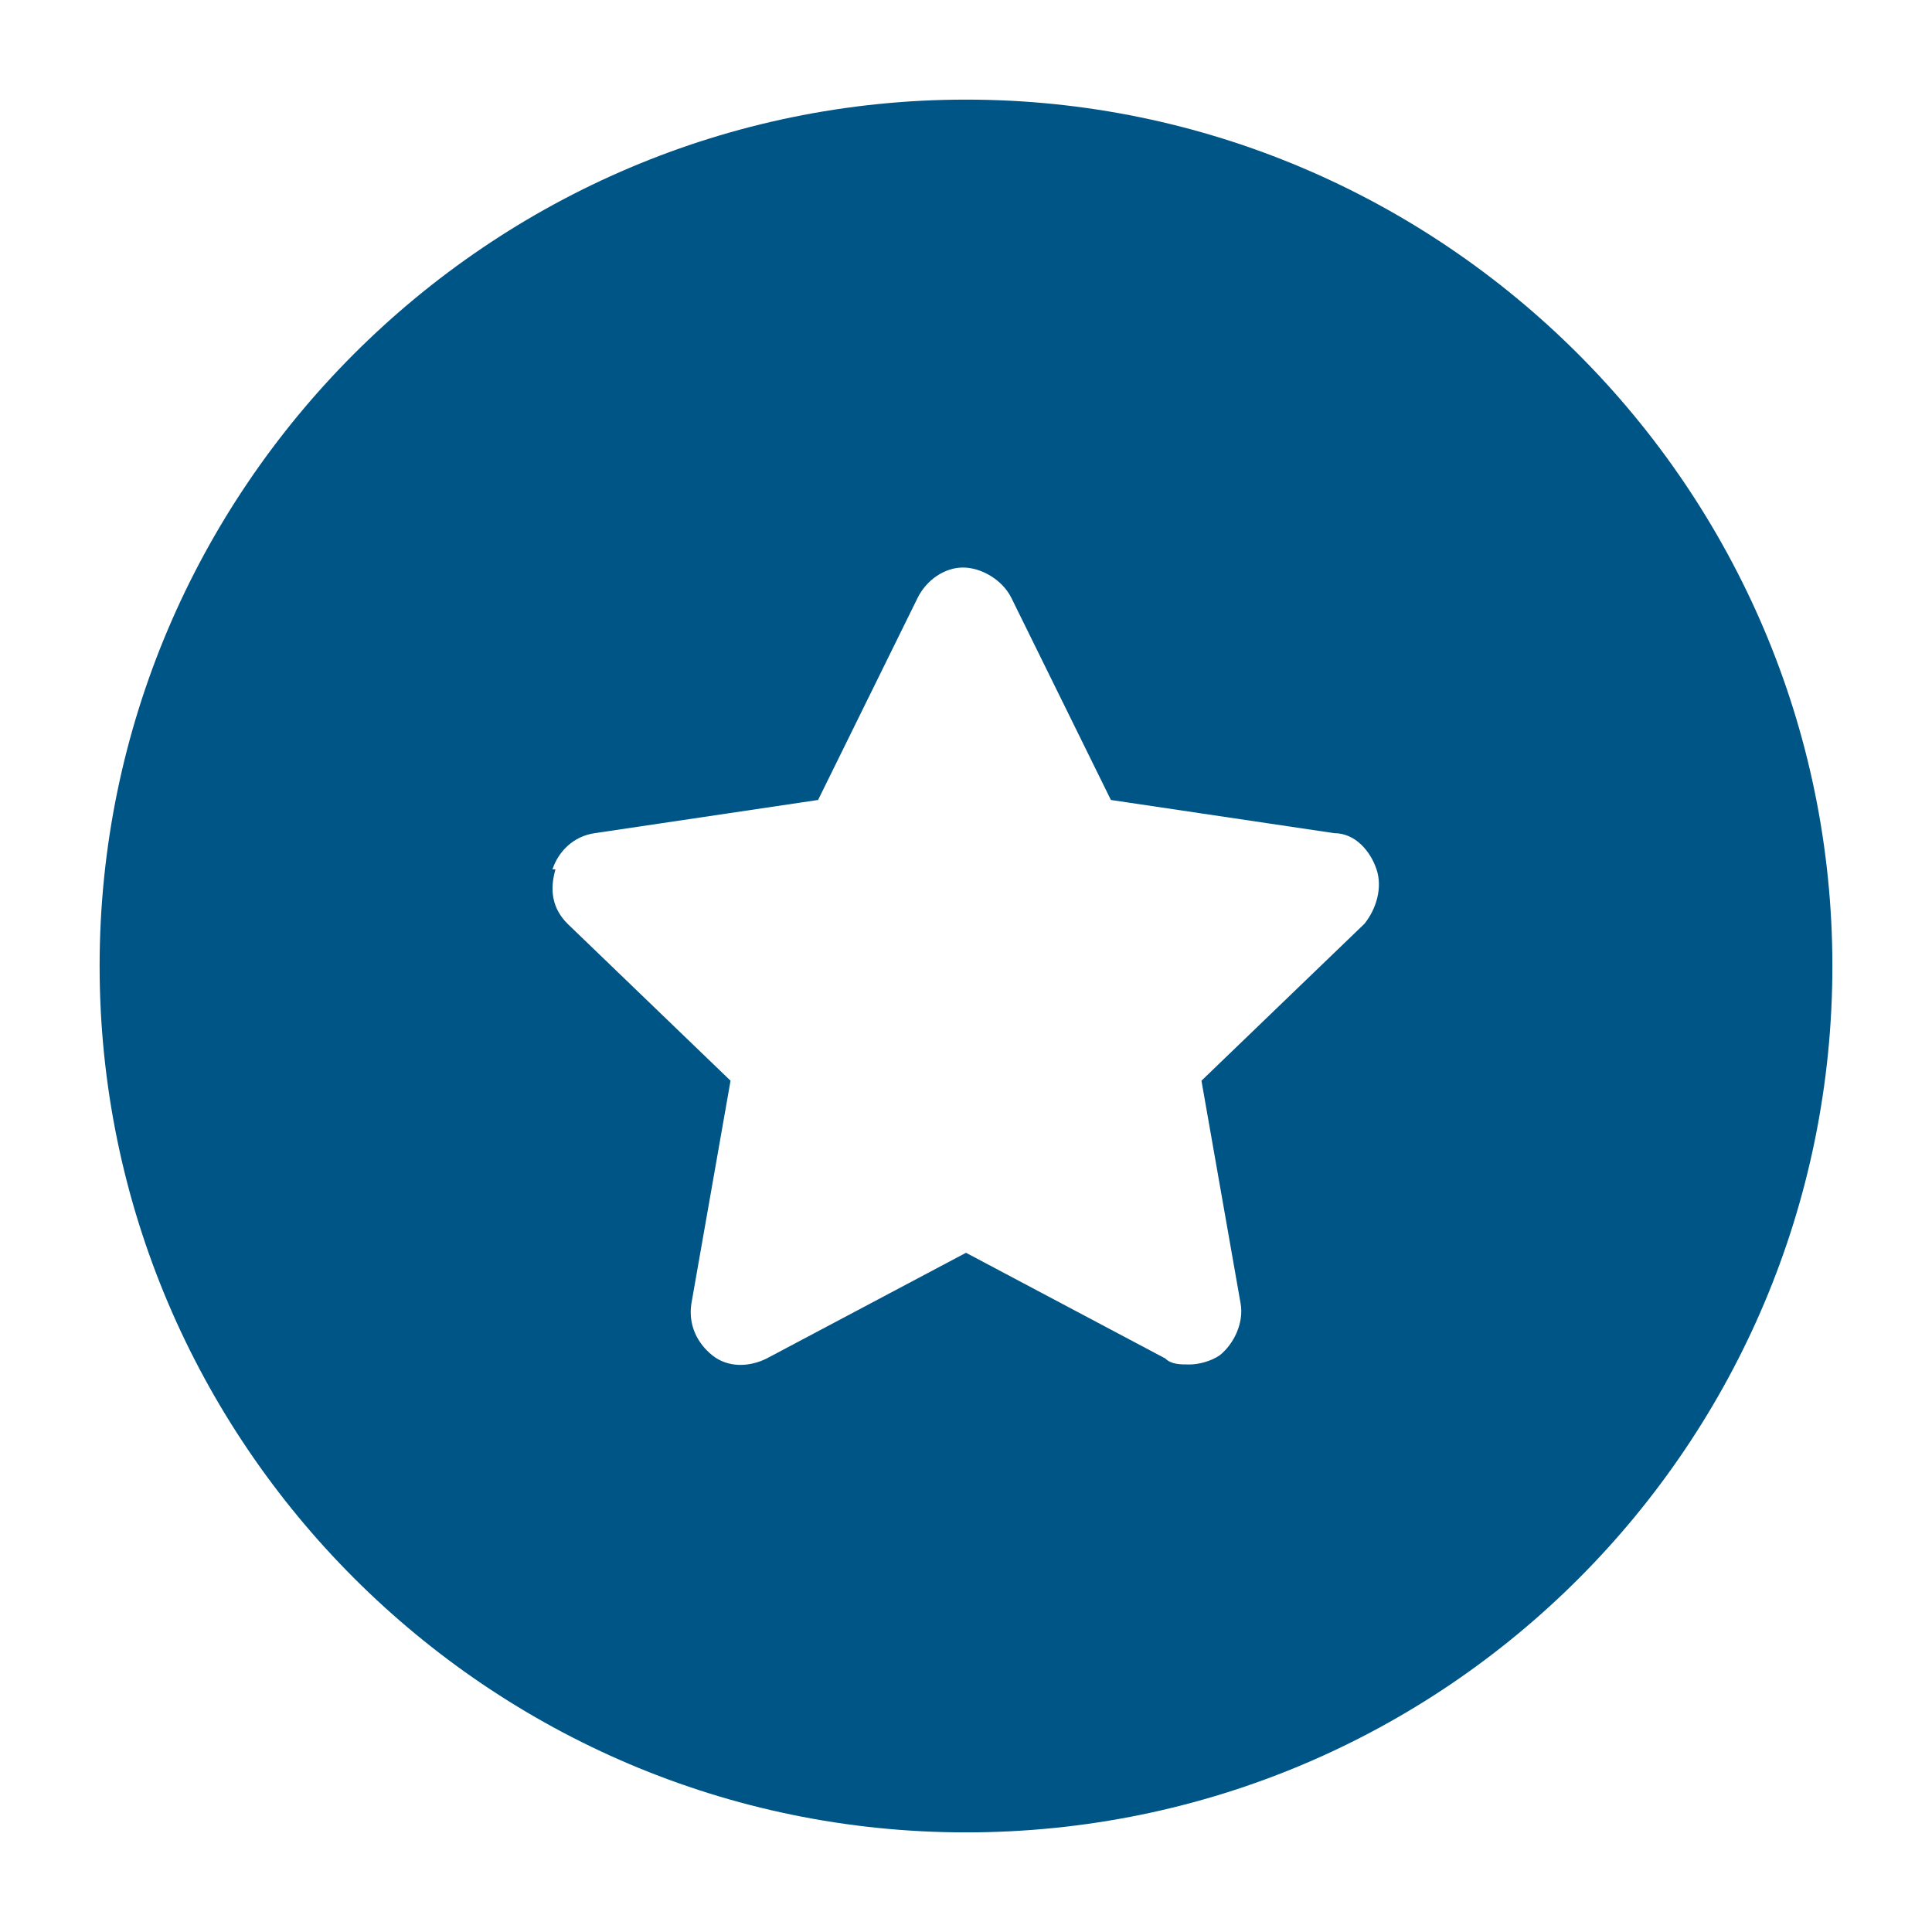 <?xml version="1.0" encoding="UTF-8"?>
<svg xmlns="http://www.w3.org/2000/svg" id="best_service" data-name="best service" version="1.1" viewBox="0 0 64 64">
  <defs>
    <style>
      .cls-1 {
        fill: #005587;
        stroke-width: 0px;
      }
    </style>
  </defs>
  <path class="cls-1" d="M32,60.7c15.9,0,28.7-12.9,28.7-28.7S47.8,3.3,32,3.3,3.3,16.2,3.3,32s12.9,28.7,28.7,28.7ZM18.3,28.8c.2-.6.7-1.1,1.4-1.2l7.4-1.1,3.3-6.7c.3-.6.9-1,1.5-1s1.3.4,1.6,1l3.3,6.7,7.4,1.1c.7,0,1.2.6,1.4,1.2s0,1.3-.4,1.8l-5.4,5.2,1.3,7.4c.1.6-.2,1.3-.7,1.7-.3.2-.7.3-1,.3s-.6,0-.8-.2l-6.6-3.5-6.6,3.5c-.6.3-1.3.3-1.8-.1-.5-.4-.8-1-.7-1.7l1.3-7.4-5.4-5.2c-.5-.5-.6-1.1-.4-1.8Z"></path>
</svg>
